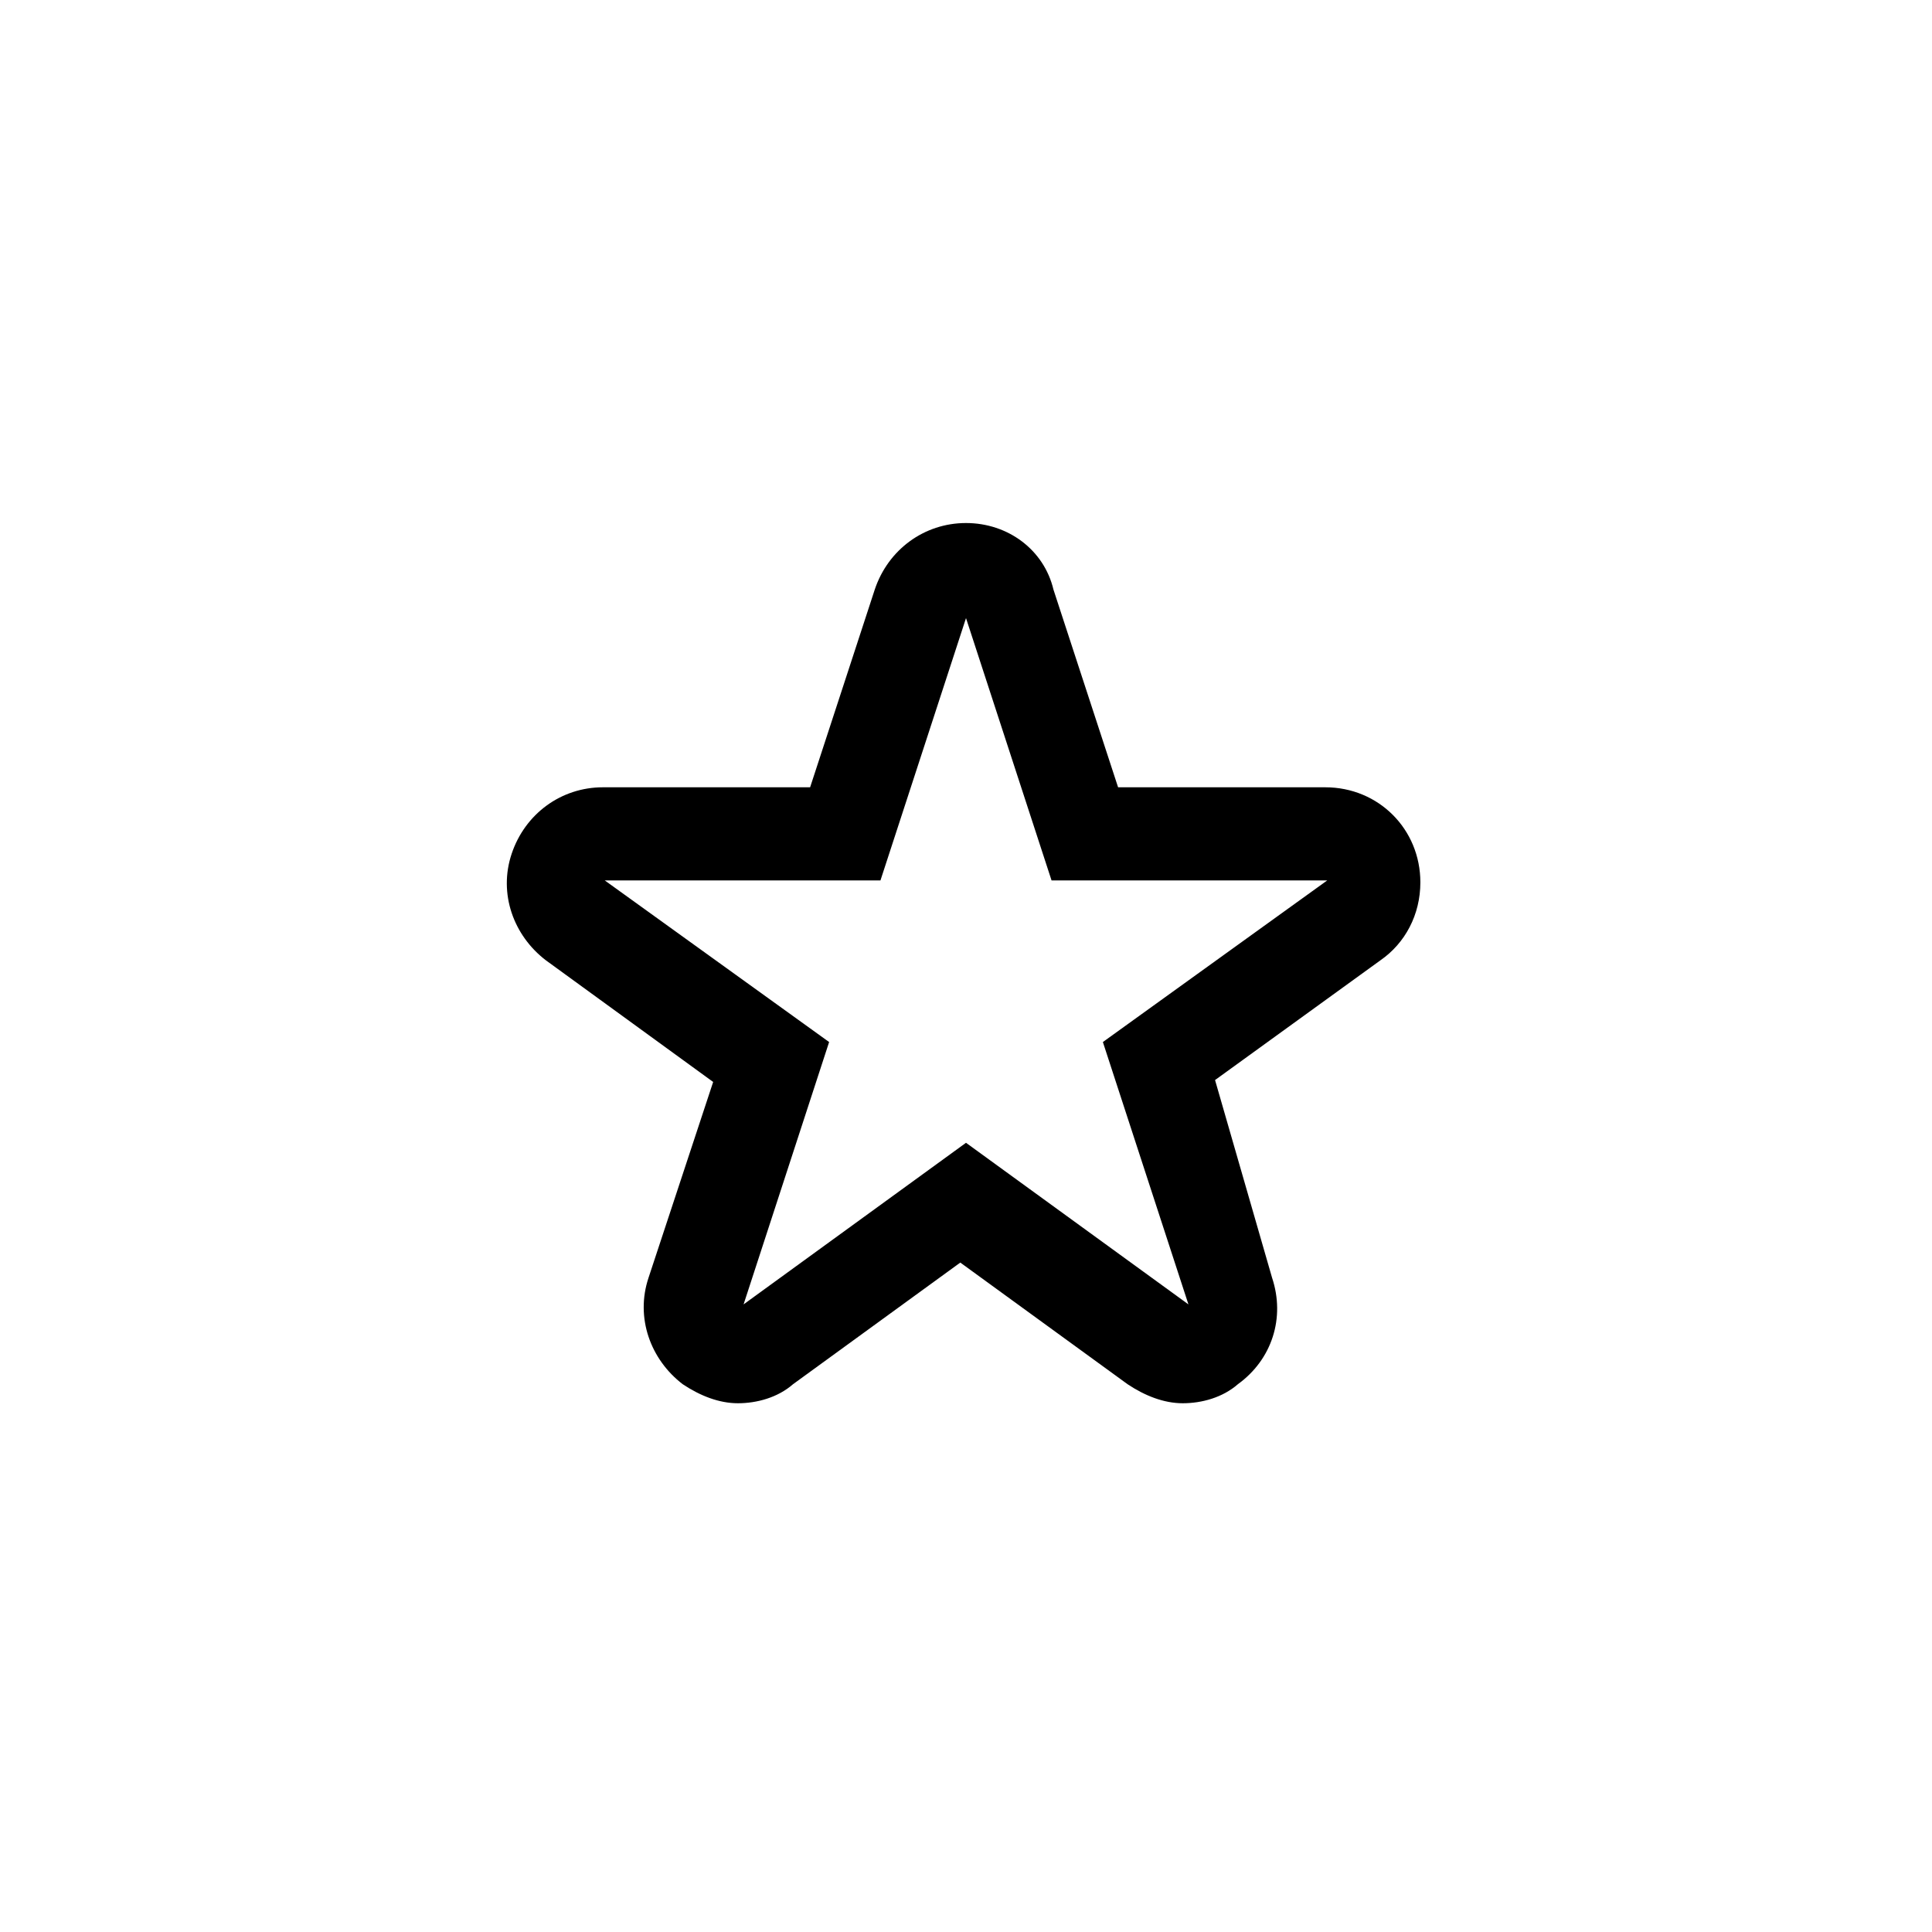 <?xml version="1.0" encoding="UTF-8"?>
<!-- Uploaded to: SVG Repo, www.svgrepo.com, Generator: SVG Repo Mixer Tools -->
<svg fill="#000000" width="800px" height="800px" version="1.1" viewBox="144 144 512 512" xmlns="http://www.w3.org/2000/svg">
 <path d="m400 307.8 22.672 69.527h73.051l-59.449 42.824 22.672 69.527-58.945-42.828-58.945 42.824 22.668-69.523-59.449-42.824h73.051l22.676-69.527m95.723 69.527m-95.723-94.719c-11.082 0-20.656 7.055-24.184 17.633l-17.129 52.395-54.918 0.004c-11.082 0-20.656 7.055-24.184 17.633-3.527 10.578 0.504 21.664 9.07 28.215l44.336 32.242-17.129 51.891c-3.527 10.578 0.504 21.664 9.07 28.215 4.535 3.023 9.574 5.039 14.609 5.039 5.039 0 10.578-1.512 14.609-5.039l44.336-32.242 44.336 32.242c4.535 3.023 9.574 5.039 14.609 5.039 5.039 0 10.578-1.512 14.609-5.039 9.07-6.551 12.594-17.633 9.07-28.215l-15.113-52.395 43.832-31.738c6.551-4.535 10.578-12.09 10.578-20.656 0-14.105-11.082-25.191-25.191-25.191h-54.914l-17.129-52.395c-2.519-10.582-12.094-17.637-23.176-17.637z"/>
</svg>